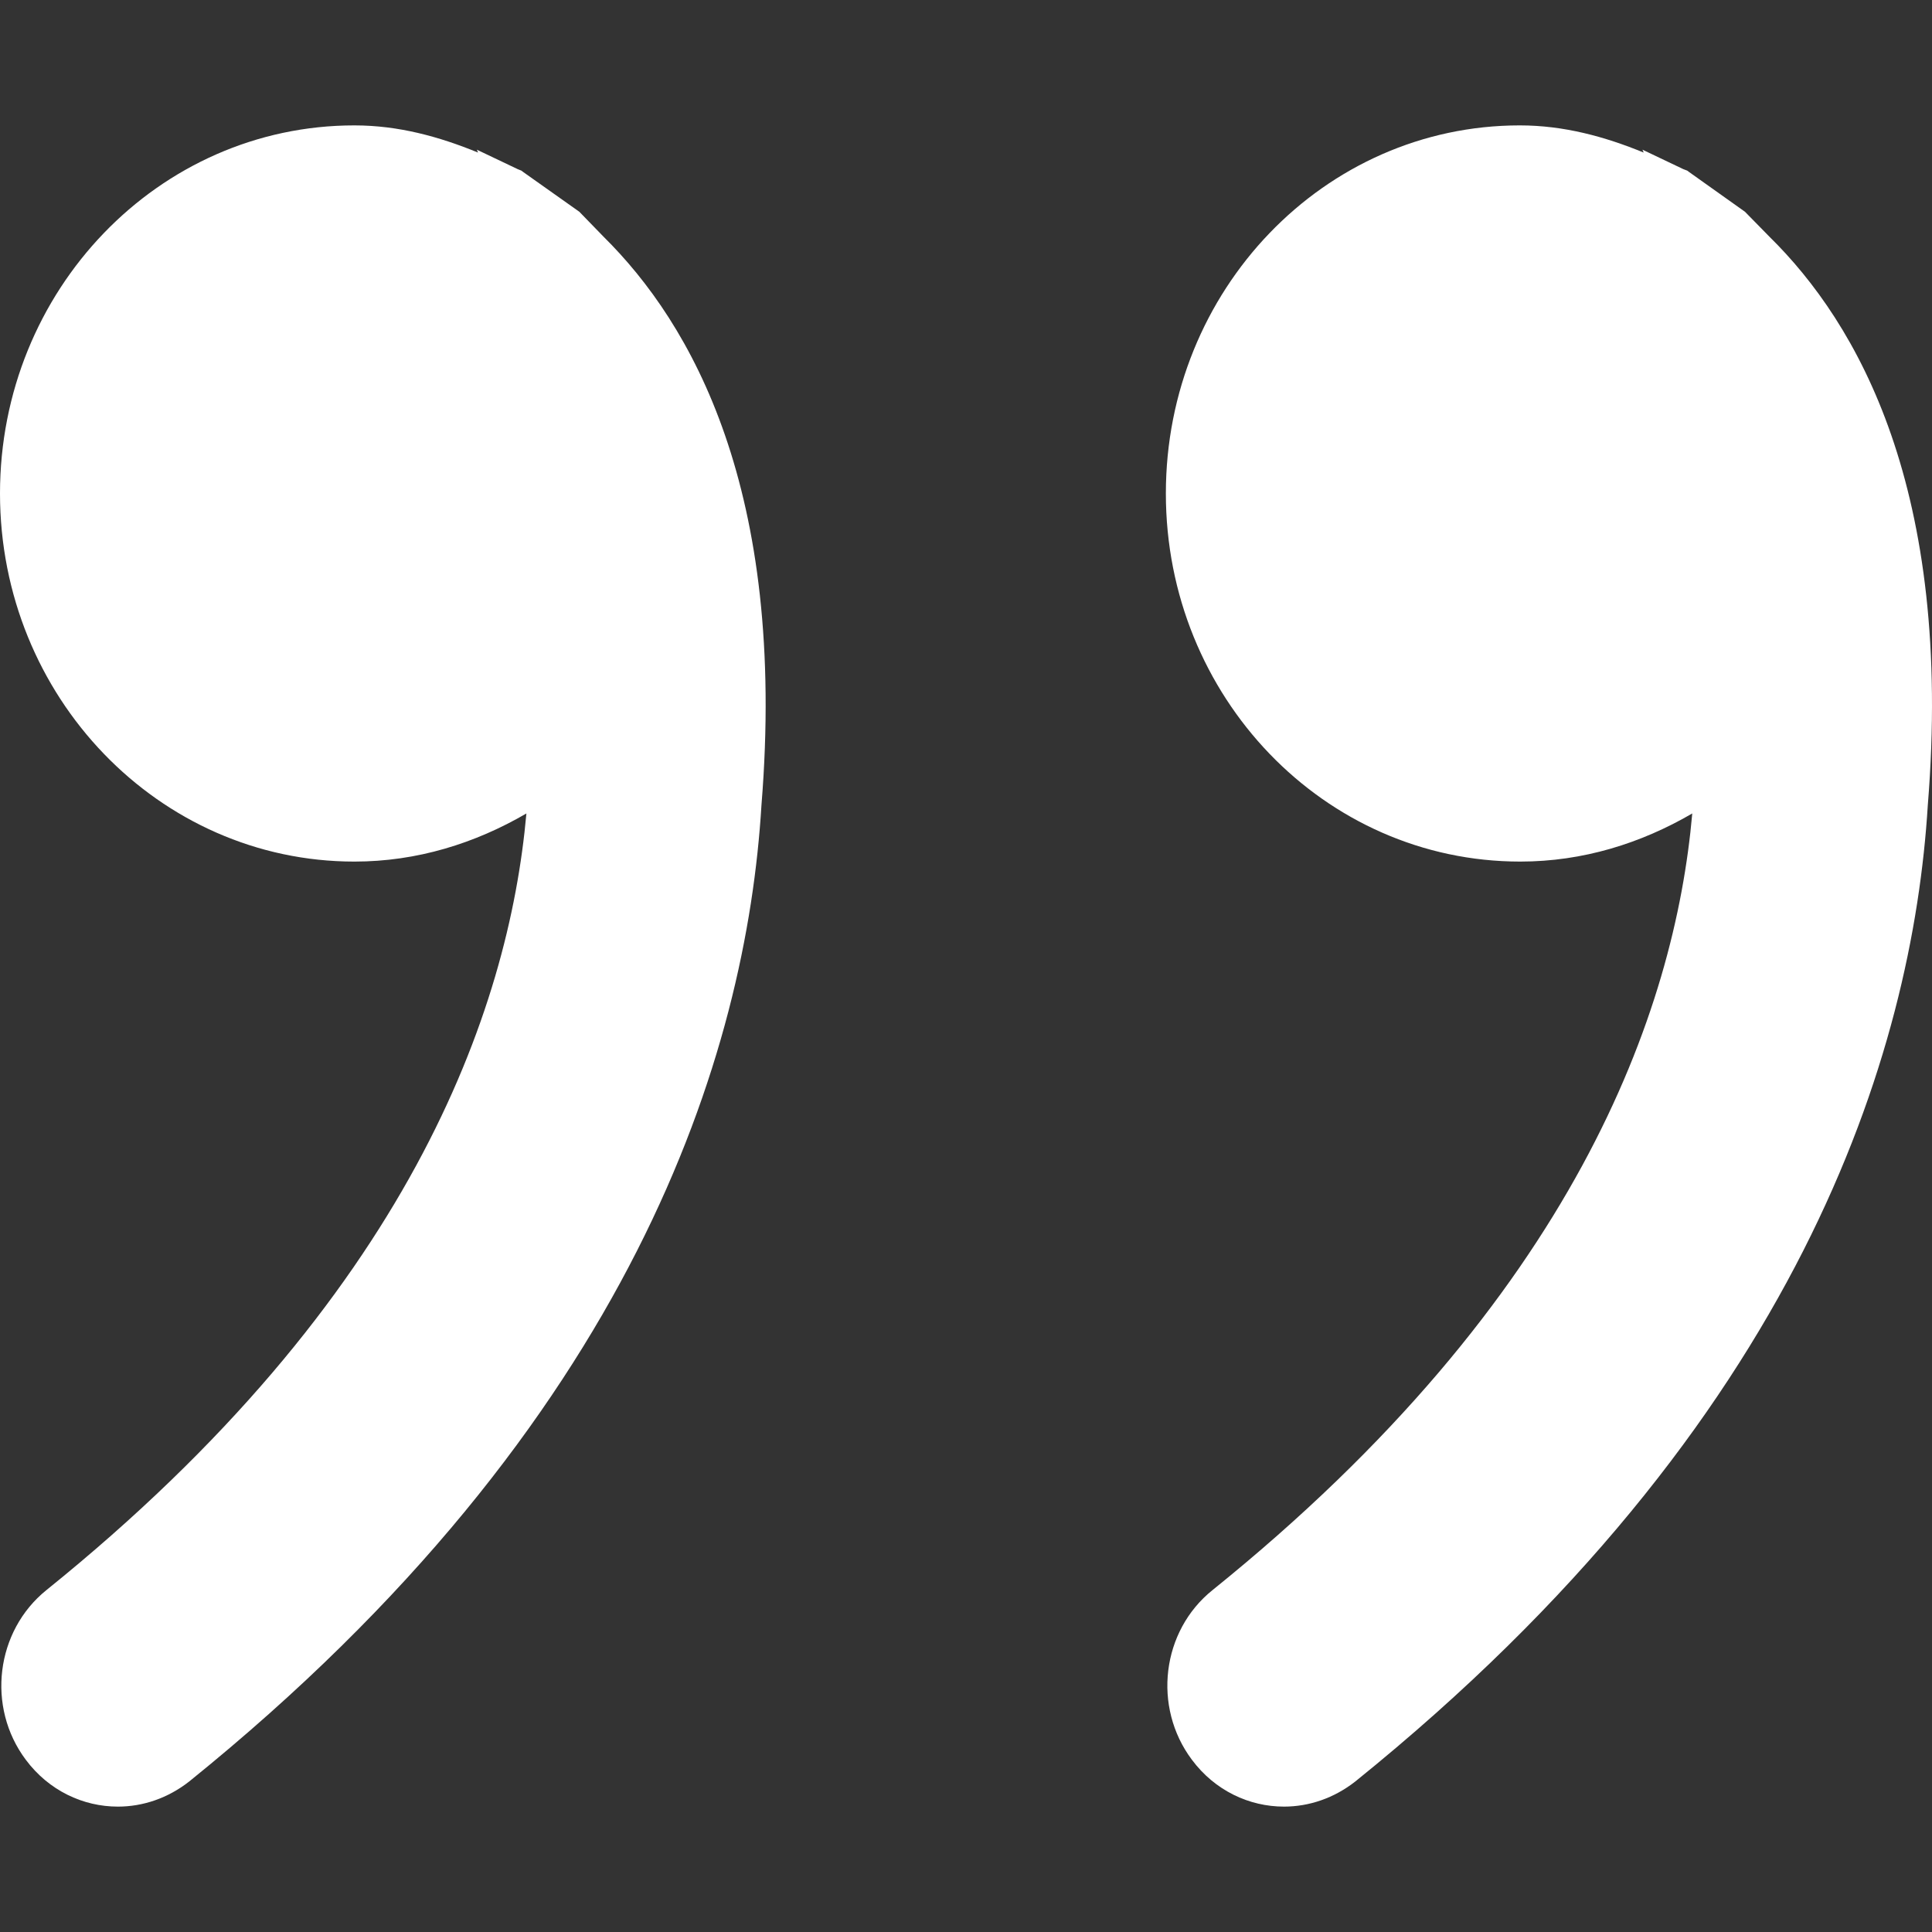 <?xml version="1.0" encoding="utf-8"?>
<!-- Generator: Adobe Illustrator 16.0.0, SVG Export Plug-In . SVG Version: 6.00 Build 0)  -->
<!DOCTYPE svg PUBLIC "-//W3C//DTD SVG 1.1//EN" "http://www.w3.org/Graphics/SVG/1.1/DTD/svg11.dtd">
<svg version="1.1" id="Capa_1" xmlns="http://www.w3.org/2000/svg" xmlns:xlink="http://www.w3.org/1999/xlink" x="0px" y="0px"
	 width="512px" height="512px" viewBox="0 0 512 512" enable-background="new 0 0 512 512" xml:space="preserve">
<rect x="0" y="0" width="512" height="512" fill="#333333" stroke="none"/>
<g>
	<g>
		<g>
			<g>
				<path fill="#FFFFFF" d="M153.529,56.119l-14.855-10.521l-0.51-0.383l-0.956-0.384l-10.839-5.163l0.317,0.764
					c-10.265-4.208-21.038-7.202-32.771-7.202C42.017,33.23,0,76.904,0,130.779s42.079,97.549,93.916,97.549
					c16.64,0,32.007-4.844,45.586-12.751c-4.654,52.154-30.924,128.218-127.197,205.811c-13.452,10.839-15.938,30.986-5.481,44.95
					c6.121,8.225,15.238,12.434,24.42,12.434c6.63,0,13.262-2.229,18.936-6.693c118.143-95.384,147.662-193.313,151.616-258.729
					c6.759-83.65-18.616-127.645-41.824-150.596L153.529,56.119z"/>
				<path fill="#FFFFFF" d="M468.938,62.749l-6.503-6.63l-14.793-10.521l-0.511-0.383l-1.021-0.384l-10.838-5.163l0.317,0.764
					c-10.265-4.208-21.104-7.202-32.835-7.202c-51.835,0-93.788,43.674-93.788,97.549s41.953,97.549,93.916,97.549
					c16.642,0,32.008-4.846,45.586-12.751c-4.59,52.154-30.858,128.218-127.132,205.811c-13.518,10.839-15.939,30.986-5.481,44.95
					c6.12,8.225,15.236,12.434,24.419,12.434c6.631,0,13.263-2.23,18.936-6.693c118.207-95.384,147.662-193.313,151.681-258.729
					C517.65,129.695,492.275,85.703,468.938,62.749z"/>
			</g>
		</g>
	</g>
</g>
</svg>
